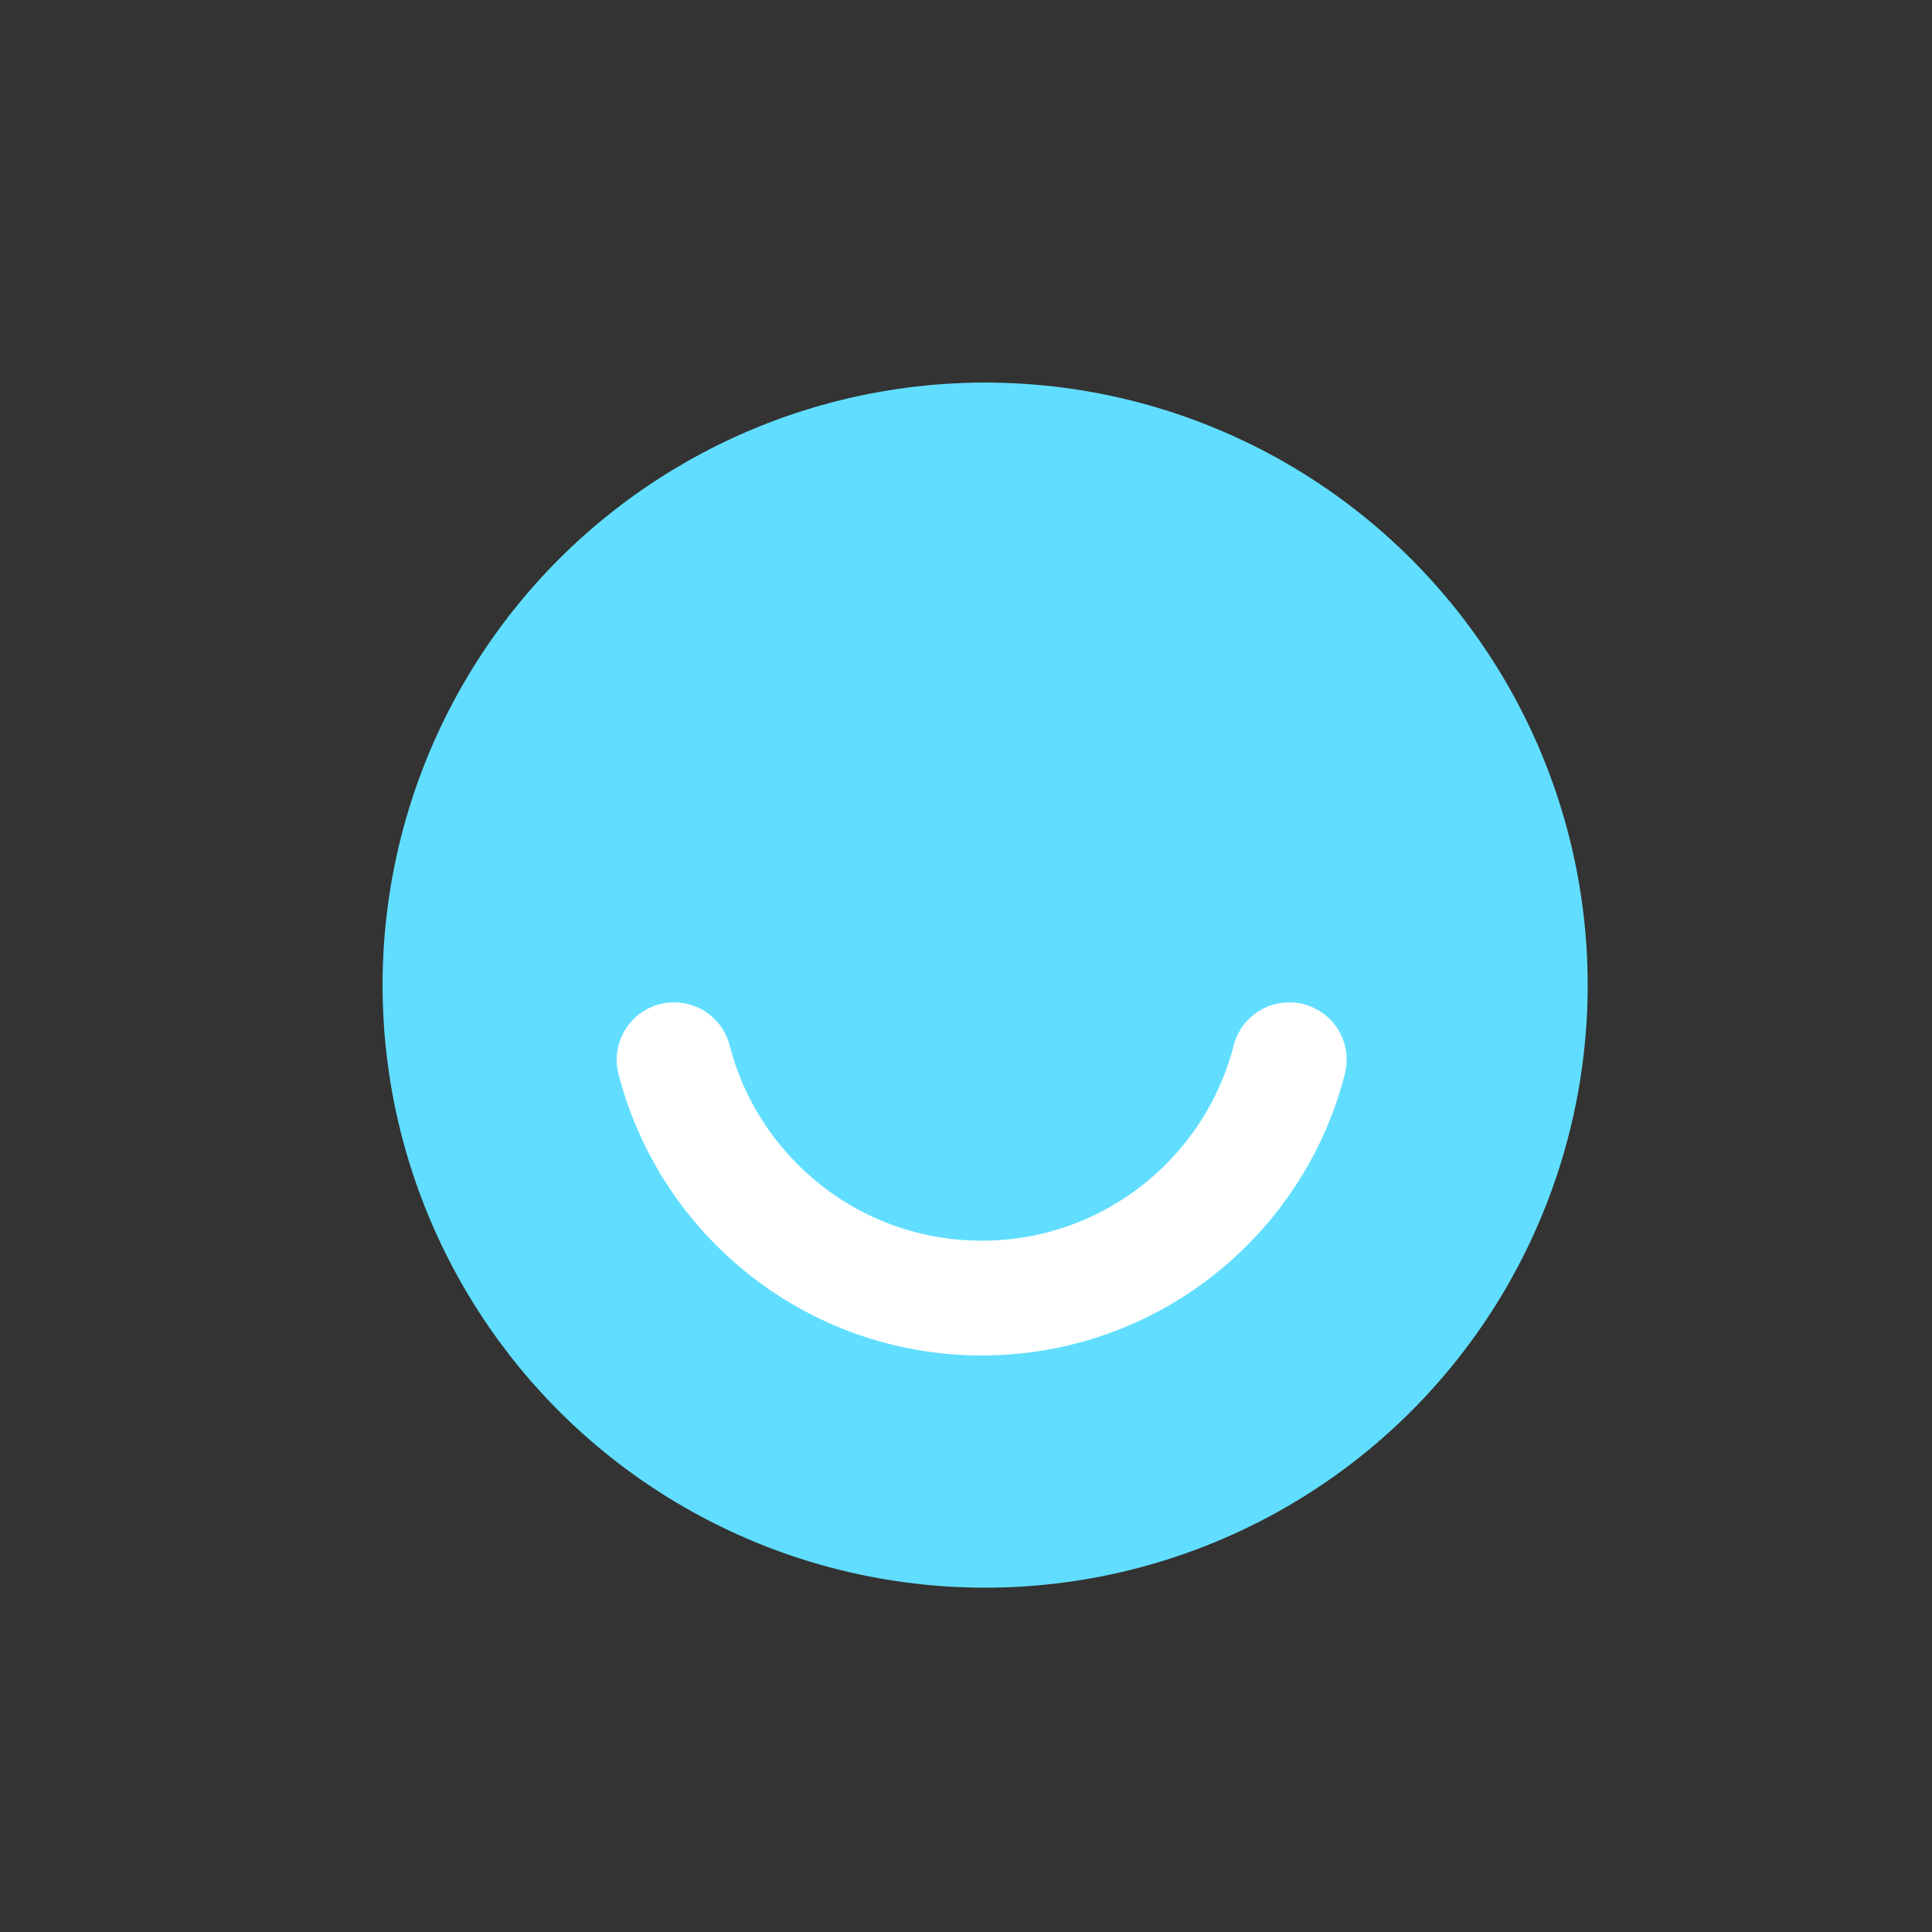 <svg xmlns="http://www.w3.org/2000/svg" fill="none" viewBox="0 0 101 101" height="101" width="101">
<rect x="0" y="0" width="101" height="101" fill="#333333" stroke="none"/>
<circle fill="#61DEFF" r="31.5" cy="51.5" cx="51.5"></circle>
<path stroke-linecap="round" stroke-miterlimit="10" stroke-width="6" stroke="white" d="M35.24 55.4C37.08 62.56 43.58 67.86 51.32 67.86C59.06 67.86 65.56 62.57 67.4 55.4"></path>
</svg>
